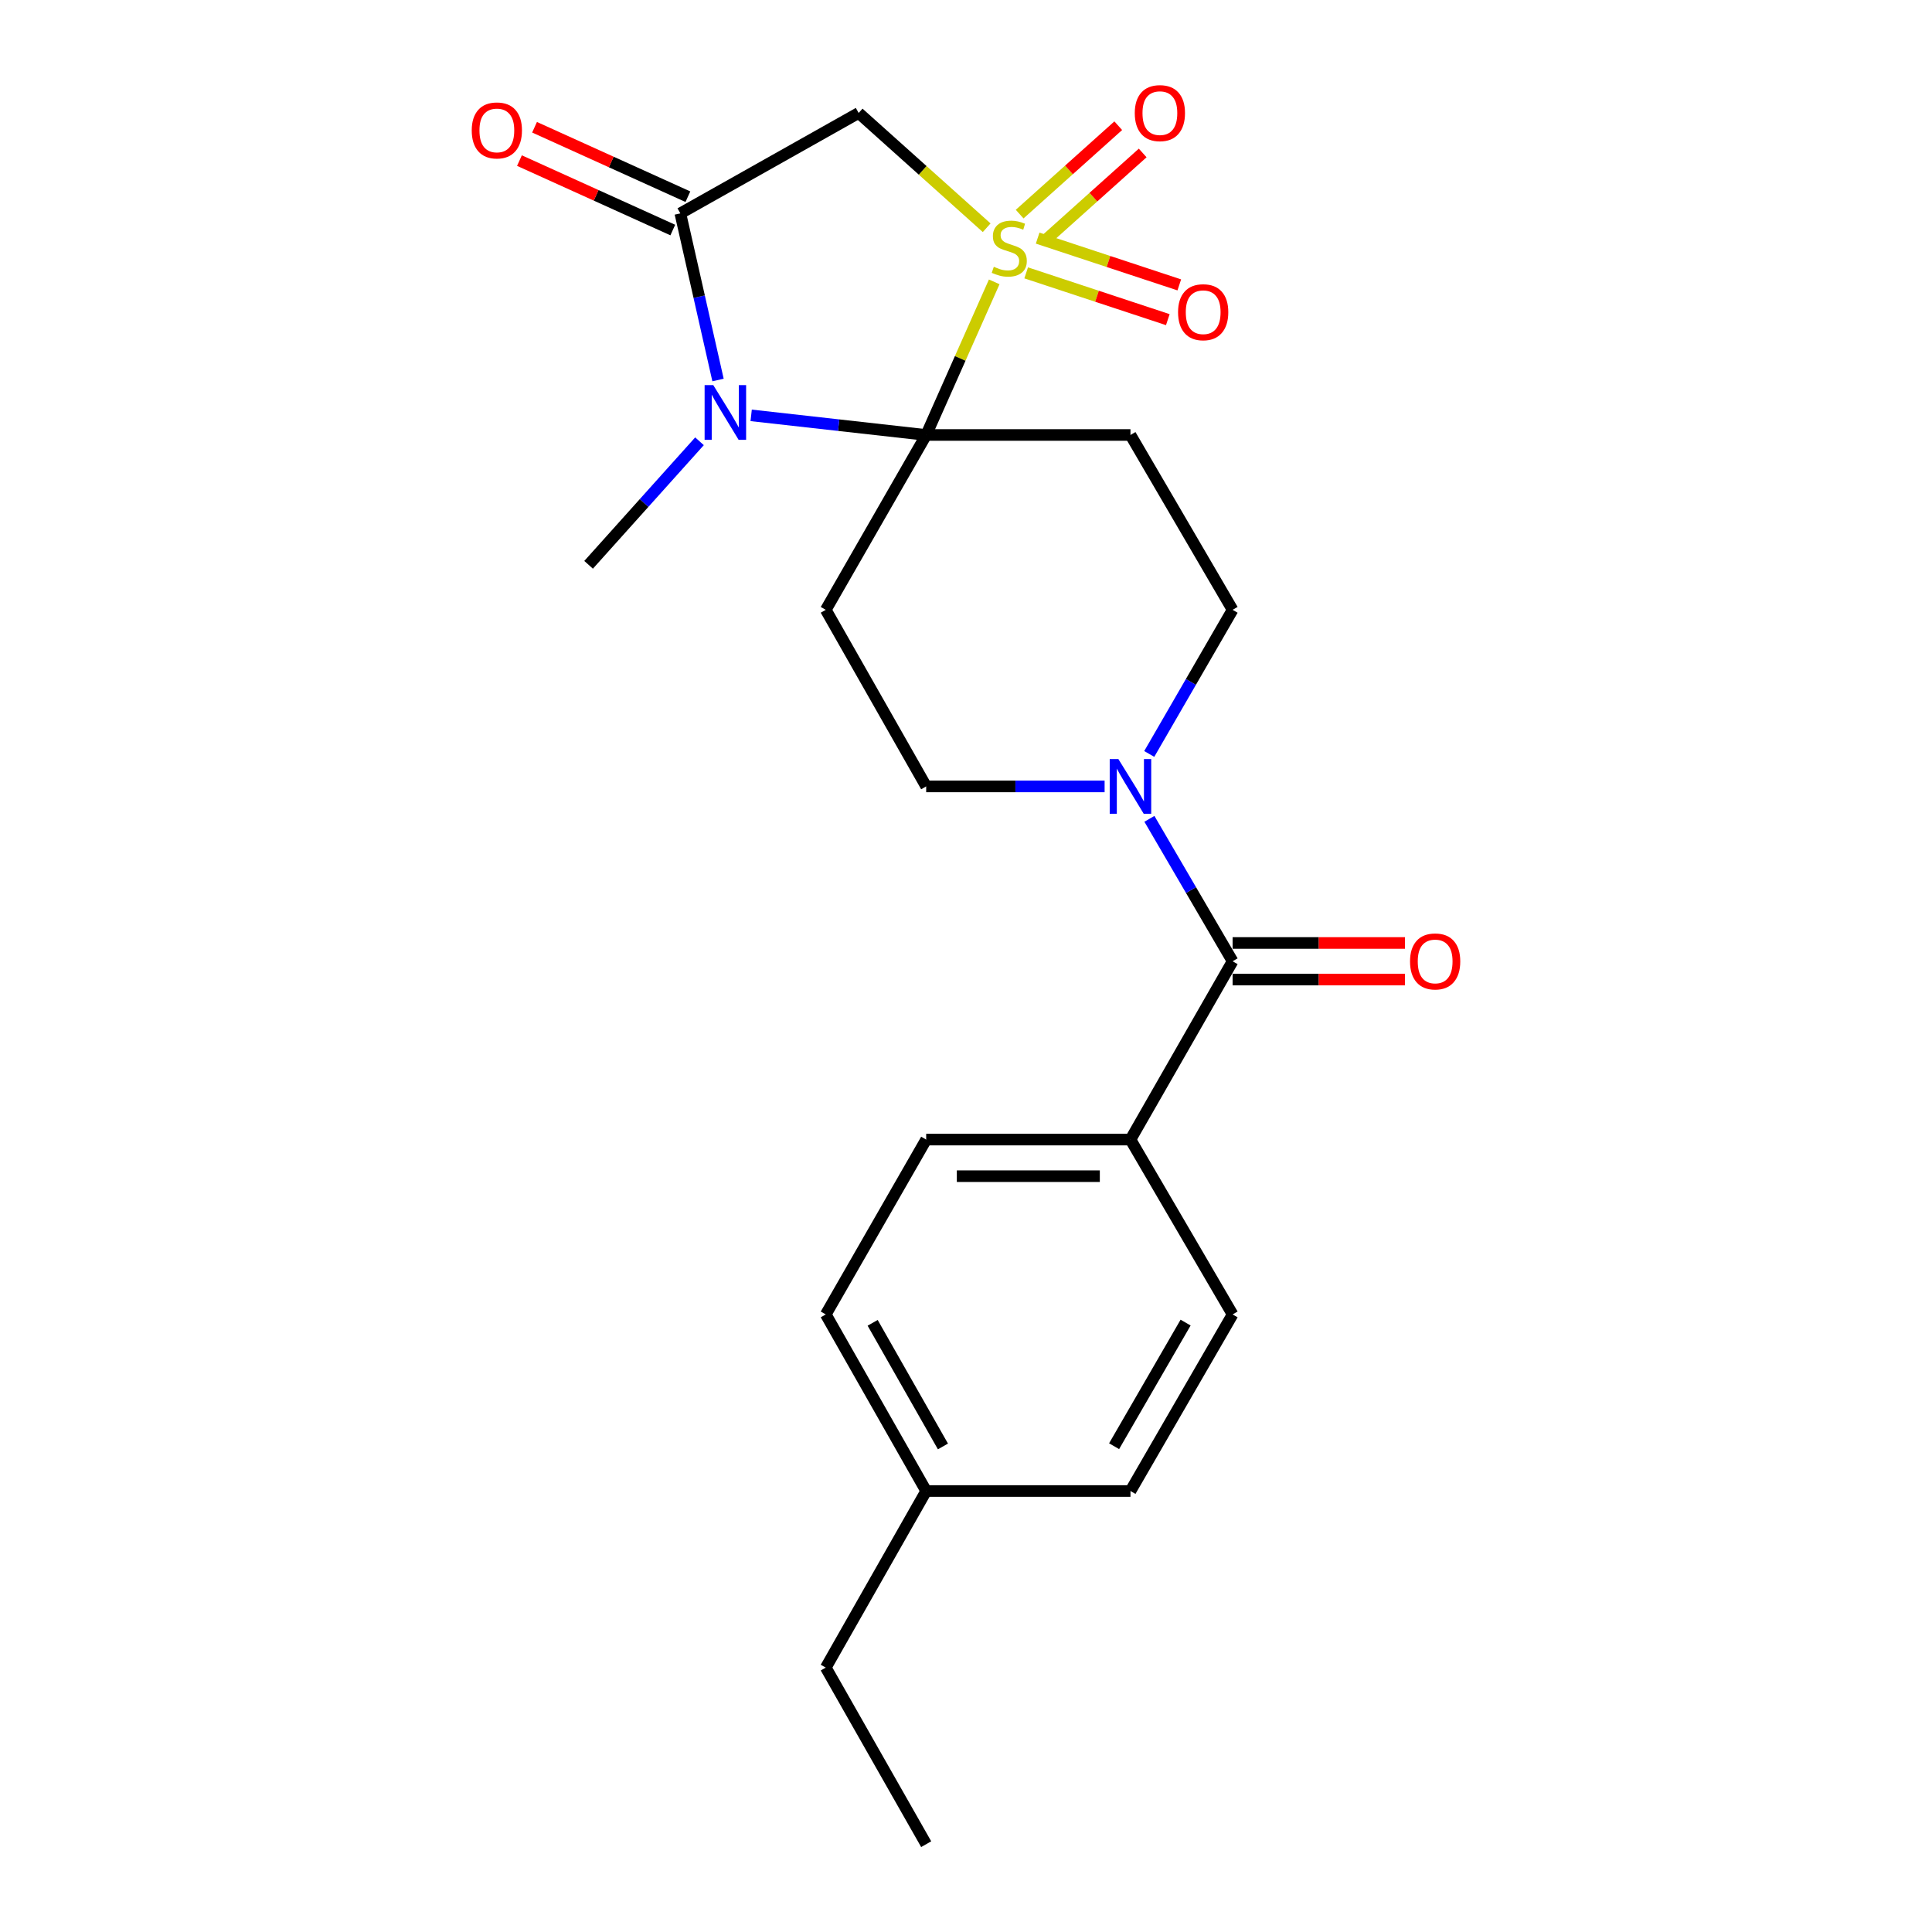 <?xml version='1.0' encoding='iso-8859-1'?>
<svg version='1.1' baseProfile='full'
              xmlns='http://www.w3.org/2000/svg'
                      xmlns:rdkit='http://www.rdkit.org/xml'
                      xmlns:xlink='http://www.w3.org/1999/xlink'
                  xml:space='preserve'
width='1000px' height='1000px' viewBox='0 0 1000 1000'>
<!-- END OF HEADER -->
<rect style='opacity:1.0;fill:#FFFFFF;stroke:none' width='1000' height='1000' x='0' y='0'> </rect>
<path class='bond-0' d='M 514.608,145.894 L 497,185.519' style='fill:none;fill-rule:evenodd;stroke:#CCCC00;stroke-width:6px;stroke-linecap:butt;stroke-linejoin:miter;stroke-opacity:1' />
<path class='bond-0' d='M 497,185.519 L 479.392,225.144' style='fill:none;fill-rule:evenodd;stroke:#000000;stroke-width:6px;stroke-linecap:butt;stroke-linejoin:miter;stroke-opacity:1' />
<path class='bond-1' d='M 510.7,117.879 L 477.569,88.174' style='fill:none;fill-rule:evenodd;stroke:#CCCC00;stroke-width:6px;stroke-linecap:butt;stroke-linejoin:miter;stroke-opacity:1' />
<path class='bond-1' d='M 477.569,88.174 L 444.439,58.47' style='fill:none;fill-rule:evenodd;stroke:#000000;stroke-width:6px;stroke-linecap:butt;stroke-linejoin:miter;stroke-opacity:1' />
<path class='bond-2' d='M 540.418,124.931 L 565.936,102.052' style='fill:none;fill-rule:evenodd;stroke:#CCCC00;stroke-width:6px;stroke-linecap:butt;stroke-linejoin:miter;stroke-opacity:1' />
<path class='bond-2' d='M 565.936,102.052 L 591.454,79.173' style='fill:none;fill-rule:evenodd;stroke:#FF0000;stroke-width:6px;stroke-linecap:butt;stroke-linejoin:miter;stroke-opacity:1' />
<path class='bond-2' d='M 527.771,110.826 L 553.289,87.947' style='fill:none;fill-rule:evenodd;stroke:#CCCC00;stroke-width:6px;stroke-linecap:butt;stroke-linejoin:miter;stroke-opacity:1' />
<path class='bond-2' d='M 553.289,87.947 L 578.807,65.068' style='fill:none;fill-rule:evenodd;stroke:#FF0000;stroke-width:6px;stroke-linecap:butt;stroke-linejoin:miter;stroke-opacity:1' />
<path class='bond-3' d='M 531.149,141.233 L 567.803,153.341' style='fill:none;fill-rule:evenodd;stroke:#CCCC00;stroke-width:6px;stroke-linecap:butt;stroke-linejoin:miter;stroke-opacity:1' />
<path class='bond-3' d='M 567.803,153.341 L 604.458,165.449' style='fill:none;fill-rule:evenodd;stroke:#FF0000;stroke-width:6px;stroke-linecap:butt;stroke-linejoin:miter;stroke-opacity:1' />
<path class='bond-3' d='M 537.091,123.244 L 573.746,135.352' style='fill:none;fill-rule:evenodd;stroke:#CCCC00;stroke-width:6px;stroke-linecap:butt;stroke-linejoin:miter;stroke-opacity:1' />
<path class='bond-3' d='M 573.746,135.352 L 610.401,147.46' style='fill:none;fill-rule:evenodd;stroke:#FF0000;stroke-width:6px;stroke-linecap:butt;stroke-linejoin:miter;stroke-opacity:1' />
<path class='bond-4' d='M 479.392,225.144 L 434.097,220.067' style='fill:none;fill-rule:evenodd;stroke:#000000;stroke-width:6px;stroke-linecap:butt;stroke-linejoin:miter;stroke-opacity:1' />
<path class='bond-4' d='M 434.097,220.067 L 388.802,214.989' style='fill:none;fill-rule:evenodd;stroke:#0000FF;stroke-width:6px;stroke-linecap:butt;stroke-linejoin:miter;stroke-opacity:1' />
<path class='bond-5' d='M 479.392,225.144 L 585.126,225.144' style='fill:none;fill-rule:evenodd;stroke:#000000;stroke-width:6px;stroke-linecap:butt;stroke-linejoin:miter;stroke-opacity:1' />
<path class='bond-6' d='M 479.392,225.144 L 427.42,315.648' style='fill:none;fill-rule:evenodd;stroke:#000000;stroke-width:6px;stroke-linecap:butt;stroke-linejoin:miter;stroke-opacity:1' />
<path class='bond-7' d='M 362.058,228.407 L 333.357,260.376' style='fill:none;fill-rule:evenodd;stroke:#0000FF;stroke-width:6px;stroke-linecap:butt;stroke-linejoin:miter;stroke-opacity:1' />
<path class='bond-7' d='M 333.357,260.376 L 304.656,292.346' style='fill:none;fill-rule:evenodd;stroke:#000000;stroke-width:6px;stroke-linecap:butt;stroke-linejoin:miter;stroke-opacity:1' />
<path class='bond-8' d='M 371.648,196.691 L 361.897,153.567' style='fill:none;fill-rule:evenodd;stroke:#0000FF;stroke-width:6px;stroke-linecap:butt;stroke-linejoin:miter;stroke-opacity:1' />
<path class='bond-8' d='M 361.897,153.567 L 352.145,110.442' style='fill:none;fill-rule:evenodd;stroke:#000000;stroke-width:6px;stroke-linecap:butt;stroke-linejoin:miter;stroke-opacity:1' />
<path class='bond-9' d='M 352.145,110.442 L 444.439,58.47' style='fill:none;fill-rule:evenodd;stroke:#000000;stroke-width:6px;stroke-linecap:butt;stroke-linejoin:miter;stroke-opacity:1' />
<path class='bond-10' d='M 356.053,101.814 L 316.368,83.84' style='fill:none;fill-rule:evenodd;stroke:#000000;stroke-width:6px;stroke-linecap:butt;stroke-linejoin:miter;stroke-opacity:1' />
<path class='bond-10' d='M 316.368,83.84 L 276.682,65.866' style='fill:none;fill-rule:evenodd;stroke:#FF0000;stroke-width:6px;stroke-linecap:butt;stroke-linejoin:miter;stroke-opacity:1' />
<path class='bond-10' d='M 348.237,119.071 L 308.552,101.098' style='fill:none;fill-rule:evenodd;stroke:#000000;stroke-width:6px;stroke-linecap:butt;stroke-linejoin:miter;stroke-opacity:1' />
<path class='bond-10' d='M 308.552,101.098 L 268.866,83.124' style='fill:none;fill-rule:evenodd;stroke:#FF0000;stroke-width:6px;stroke-linecap:butt;stroke-linejoin:miter;stroke-opacity:1' />
<path class='bond-11' d='M 585.126,225.144 L 637.993,315.648' style='fill:none;fill-rule:evenodd;stroke:#000000;stroke-width:6px;stroke-linecap:butt;stroke-linejoin:miter;stroke-opacity:1' />
<path class='bond-12' d='M 427.42,315.648 L 479.392,407.047' style='fill:none;fill-rule:evenodd;stroke:#000000;stroke-width:6px;stroke-linecap:butt;stroke-linejoin:miter;stroke-opacity:1' />
<path class='bond-13' d='M 637.993,497.551 L 616.46,460.689' style='fill:none;fill-rule:evenodd;stroke:#000000;stroke-width:6px;stroke-linecap:butt;stroke-linejoin:miter;stroke-opacity:1' />
<path class='bond-13' d='M 616.46,460.689 L 594.928,423.827' style='fill:none;fill-rule:evenodd;stroke:#0000FF;stroke-width:6px;stroke-linecap:butt;stroke-linejoin:miter;stroke-opacity:1' />
<path class='bond-14' d='M 637.993,497.551 L 585.126,589.845' style='fill:none;fill-rule:evenodd;stroke:#000000;stroke-width:6px;stroke-linecap:butt;stroke-linejoin:miter;stroke-opacity:1' />
<path class='bond-15' d='M 637.993,507.023 L 682.602,507.023' style='fill:none;fill-rule:evenodd;stroke:#000000;stroke-width:6px;stroke-linecap:butt;stroke-linejoin:miter;stroke-opacity:1' />
<path class='bond-15' d='M 682.602,507.023 L 727.211,507.023' style='fill:none;fill-rule:evenodd;stroke:#FF0000;stroke-width:6px;stroke-linecap:butt;stroke-linejoin:miter;stroke-opacity:1' />
<path class='bond-15' d='M 637.993,488.079 L 682.602,488.079' style='fill:none;fill-rule:evenodd;stroke:#000000;stroke-width:6px;stroke-linecap:butt;stroke-linejoin:miter;stroke-opacity:1' />
<path class='bond-15' d='M 682.602,488.079 L 727.211,488.079' style='fill:none;fill-rule:evenodd;stroke:#FF0000;stroke-width:6px;stroke-linecap:butt;stroke-linejoin:miter;stroke-opacity:1' />
<path class='bond-16' d='M 571.743,407.047 L 525.567,407.047' style='fill:none;fill-rule:evenodd;stroke:#0000FF;stroke-width:6px;stroke-linecap:butt;stroke-linejoin:miter;stroke-opacity:1' />
<path class='bond-16' d='M 525.567,407.047 L 479.392,407.047' style='fill:none;fill-rule:evenodd;stroke:#000000;stroke-width:6px;stroke-linecap:butt;stroke-linejoin:miter;stroke-opacity:1' />
<path class='bond-17' d='M 594.843,390.247 L 616.418,352.947' style='fill:none;fill-rule:evenodd;stroke:#0000FF;stroke-width:6px;stroke-linecap:butt;stroke-linejoin:miter;stroke-opacity:1' />
<path class='bond-17' d='M 616.418,352.947 L 637.993,315.648' style='fill:none;fill-rule:evenodd;stroke:#000000;stroke-width:6px;stroke-linecap:butt;stroke-linejoin:miter;stroke-opacity:1' />
<path class='bond-18' d='M 585.126,589.845 L 479.392,589.845' style='fill:none;fill-rule:evenodd;stroke:#000000;stroke-width:6px;stroke-linecap:butt;stroke-linejoin:miter;stroke-opacity:1' />
<path class='bond-18' d='M 569.266,608.789 L 495.252,608.789' style='fill:none;fill-rule:evenodd;stroke:#000000;stroke-width:6px;stroke-linecap:butt;stroke-linejoin:miter;stroke-opacity:1' />
<path class='bond-19' d='M 585.126,589.845 L 637.993,680.349' style='fill:none;fill-rule:evenodd;stroke:#000000;stroke-width:6px;stroke-linecap:butt;stroke-linejoin:miter;stroke-opacity:1' />
<path class='bond-20' d='M 479.392,589.845 L 427.42,680.349' style='fill:none;fill-rule:evenodd;stroke:#000000;stroke-width:6px;stroke-linecap:butt;stroke-linejoin:miter;stroke-opacity:1' />
<path class='bond-21' d='M 637.993,680.349 L 585.126,771.748' style='fill:none;fill-rule:evenodd;stroke:#000000;stroke-width:6px;stroke-linecap:butt;stroke-linejoin:miter;stroke-opacity:1' />
<path class='bond-21' d='M 613.664,684.573 L 576.657,748.552' style='fill:none;fill-rule:evenodd;stroke:#000000;stroke-width:6px;stroke-linecap:butt;stroke-linejoin:miter;stroke-opacity:1' />
<path class='bond-22' d='M 427.42,680.349 L 479.392,771.748' style='fill:none;fill-rule:evenodd;stroke:#000000;stroke-width:6px;stroke-linecap:butt;stroke-linejoin:miter;stroke-opacity:1' />
<path class='bond-22' d='M 451.684,684.694 L 488.065,748.673' style='fill:none;fill-rule:evenodd;stroke:#000000;stroke-width:6px;stroke-linecap:butt;stroke-linejoin:miter;stroke-opacity:1' />
<path class='bond-23' d='M 585.126,771.748 L 479.392,771.748' style='fill:none;fill-rule:evenodd;stroke:#000000;stroke-width:6px;stroke-linecap:butt;stroke-linejoin:miter;stroke-opacity:1' />
<path class='bond-24' d='M 479.392,771.748 L 427.42,863.147' style='fill:none;fill-rule:evenodd;stroke:#000000;stroke-width:6px;stroke-linecap:butt;stroke-linejoin:miter;stroke-opacity:1' />
<path class='bond-25' d='M 427.42,863.147 L 479.392,954.545' style='fill:none;fill-rule:evenodd;stroke:#000000;stroke-width:6px;stroke-linecap:butt;stroke-linejoin:miter;stroke-opacity:1' />
<path  class='atom-0' d='M 514.397 138.086
Q 514.717 138.206, 516.037 138.766
Q 517.357 139.326, 518.797 139.686
Q 520.277 140.006, 521.717 140.006
Q 524.397 140.006, 525.957 138.726
Q 527.517 137.406, 527.517 135.126
Q 527.517 133.566, 526.717 132.606
Q 525.957 131.646, 524.757 131.126
Q 523.557 130.606, 521.557 130.006
Q 519.037 129.246, 517.517 128.526
Q 516.037 127.806, 514.957 126.286
Q 513.917 124.766, 513.917 122.206
Q 513.917 118.646, 516.317 116.446
Q 518.757 114.246, 523.557 114.246
Q 526.837 114.246, 530.557 115.806
L 529.637 118.886
Q 526.237 117.486, 523.677 117.486
Q 520.917 117.486, 519.397 118.646
Q 517.877 119.766, 517.917 121.726
Q 517.917 123.246, 518.677 124.166
Q 519.477 125.086, 520.597 125.606
Q 521.757 126.126, 523.677 126.726
Q 526.237 127.526, 527.757 128.326
Q 529.277 129.126, 530.357 130.766
Q 531.477 132.366, 531.477 135.126
Q 531.477 139.046, 528.837 141.166
Q 526.237 143.246, 521.877 143.246
Q 519.357 143.246, 517.437 142.686
Q 515.557 142.166, 513.317 141.246
L 514.397 138.086
' fill='#CCCC00'/>
<path  class='atom-2' d='M 369.187 199.332
L 378.467 214.332
Q 379.387 215.812, 380.867 218.492
Q 382.347 221.172, 382.427 221.332
L 382.427 199.332
L 386.187 199.332
L 386.187 227.652
L 382.307 227.652
L 372.347 211.252
Q 371.187 209.332, 369.947 207.132
Q 368.747 204.932, 368.387 204.252
L 368.387 227.652
L 364.707 227.652
L 364.707 199.332
L 369.187 199.332
' fill='#0000FF'/>
<path  class='atom-8' d='M 578.866 392.887
L 588.146 407.887
Q 589.066 409.367, 590.546 412.047
Q 592.026 414.727, 592.106 414.887
L 592.106 392.887
L 595.866 392.887
L 595.866 421.207
L 591.986 421.207
L 582.026 404.807
Q 580.866 402.887, 579.626 400.687
Q 578.426 398.487, 578.066 397.807
L 578.066 421.207
L 574.386 421.207
L 574.386 392.887
L 578.866 392.887
' fill='#0000FF'/>
<path  class='atom-9' d='M 587.356 58.55
Q 587.356 51.75, 590.716 47.95
Q 594.076 44.15, 600.356 44.15
Q 606.636 44.15, 609.996 47.95
Q 613.356 51.75, 613.356 58.55
Q 613.356 65.43, 609.956 69.35
Q 606.556 73.23, 600.356 73.23
Q 594.116 73.23, 590.716 69.35
Q 587.356 65.47, 587.356 58.55
M 600.356 70.03
Q 604.676 70.03, 606.996 67.15
Q 609.356 64.23, 609.356 58.55
Q 609.356 52.99, 606.996 50.19
Q 604.676 47.35, 600.356 47.35
Q 596.036 47.35, 593.676 50.15
Q 591.356 52.95, 591.356 58.55
Q 591.356 64.27, 593.676 67.15
Q 596.036 70.03, 600.356 70.03
' fill='#FF0000'/>
<path  class='atom-10' d='M 609.763 161.6
Q 609.763 154.8, 613.123 151
Q 616.483 147.2, 622.763 147.2
Q 629.043 147.2, 632.403 151
Q 635.763 154.8, 635.763 161.6
Q 635.763 168.48, 632.363 172.4
Q 628.963 176.28, 622.763 176.28
Q 616.523 176.28, 613.123 172.4
Q 609.763 168.52, 609.763 161.6
M 622.763 173.08
Q 627.083 173.08, 629.403 170.2
Q 631.763 167.28, 631.763 161.6
Q 631.763 156.04, 629.403 153.24
Q 627.083 150.4, 622.763 150.4
Q 618.443 150.4, 616.083 153.2
Q 613.763 156, 613.763 161.6
Q 613.763 167.32, 616.083 170.2
Q 618.443 173.08, 622.763 173.08
' fill='#FF0000'/>
<path  class='atom-14' d='M 244.168 67.507
Q 244.168 60.707, 247.528 56.907
Q 250.888 53.107, 257.168 53.107
Q 263.448 53.107, 266.808 56.907
Q 270.168 60.707, 270.168 67.507
Q 270.168 74.387, 266.768 78.307
Q 263.368 82.187, 257.168 82.187
Q 250.928 82.187, 247.528 78.307
Q 244.168 74.427, 244.168 67.507
M 257.168 78.987
Q 261.488 78.987, 263.808 76.107
Q 266.168 73.187, 266.168 67.507
Q 266.168 61.947, 263.808 59.147
Q 261.488 56.307, 257.168 56.307
Q 252.848 56.307, 250.488 59.107
Q 248.168 61.907, 248.168 67.507
Q 248.168 73.227, 250.488 76.107
Q 252.848 78.987, 257.168 78.987
' fill='#FF0000'/>
<path  class='atom-15' d='M 729.832 497.631
Q 729.832 490.831, 733.192 487.031
Q 736.552 483.231, 742.832 483.231
Q 749.112 483.231, 752.472 487.031
Q 755.832 490.831, 755.832 497.631
Q 755.832 504.511, 752.432 508.431
Q 749.032 512.311, 742.832 512.311
Q 736.592 512.311, 733.192 508.431
Q 729.832 504.551, 729.832 497.631
M 742.832 509.111
Q 747.152 509.111, 749.472 506.231
Q 751.832 503.311, 751.832 497.631
Q 751.832 492.071, 749.472 489.271
Q 747.152 486.431, 742.832 486.431
Q 738.512 486.431, 736.152 489.231
Q 733.832 492.031, 733.832 497.631
Q 733.832 503.351, 736.152 506.231
Q 738.512 509.111, 742.832 509.111
' fill='#FF0000'/>
</svg>
